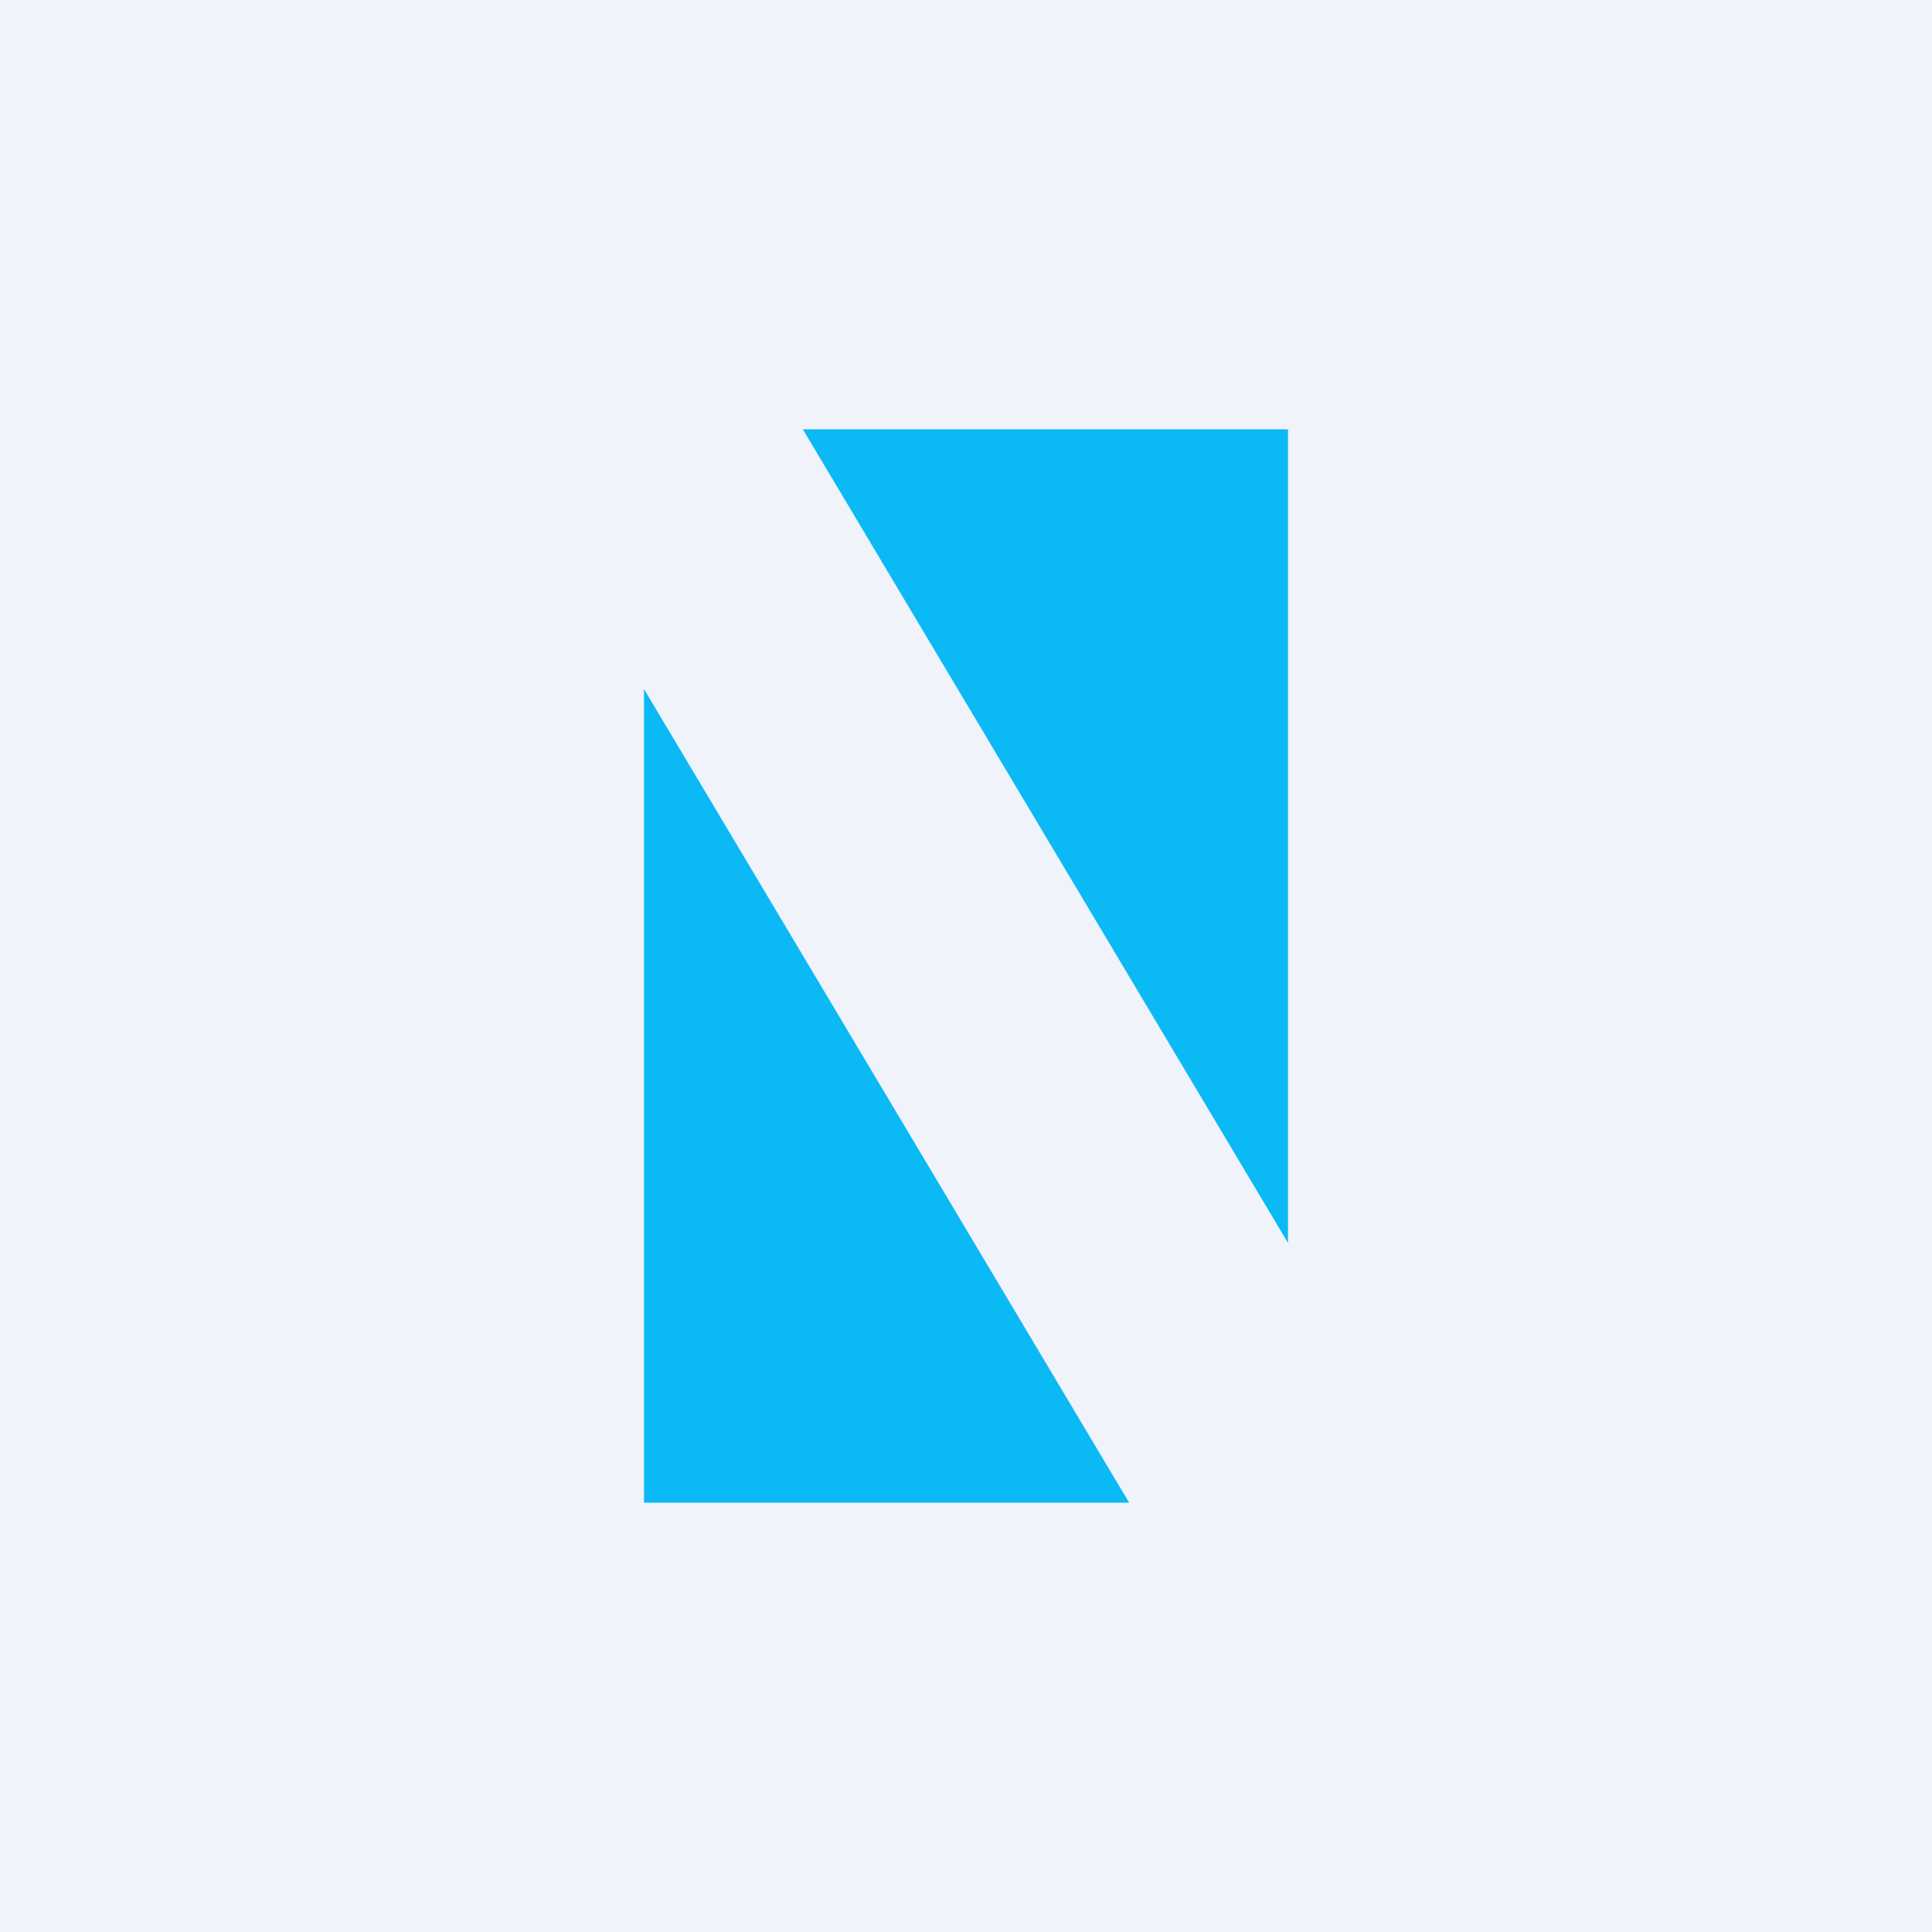 <!-- by TradingView --><svg width="18" height="18" viewBox="0 0 18 18" xmlns="http://www.w3.org/2000/svg"><path fill="#F0F3FA" d="M0 0h18v18H0z"/><path d="M12 11.58V4H7.48L12 11.58ZM6 6.42V14h4.52L6 6.42Z" fill="#0BB9F5"/></svg>
